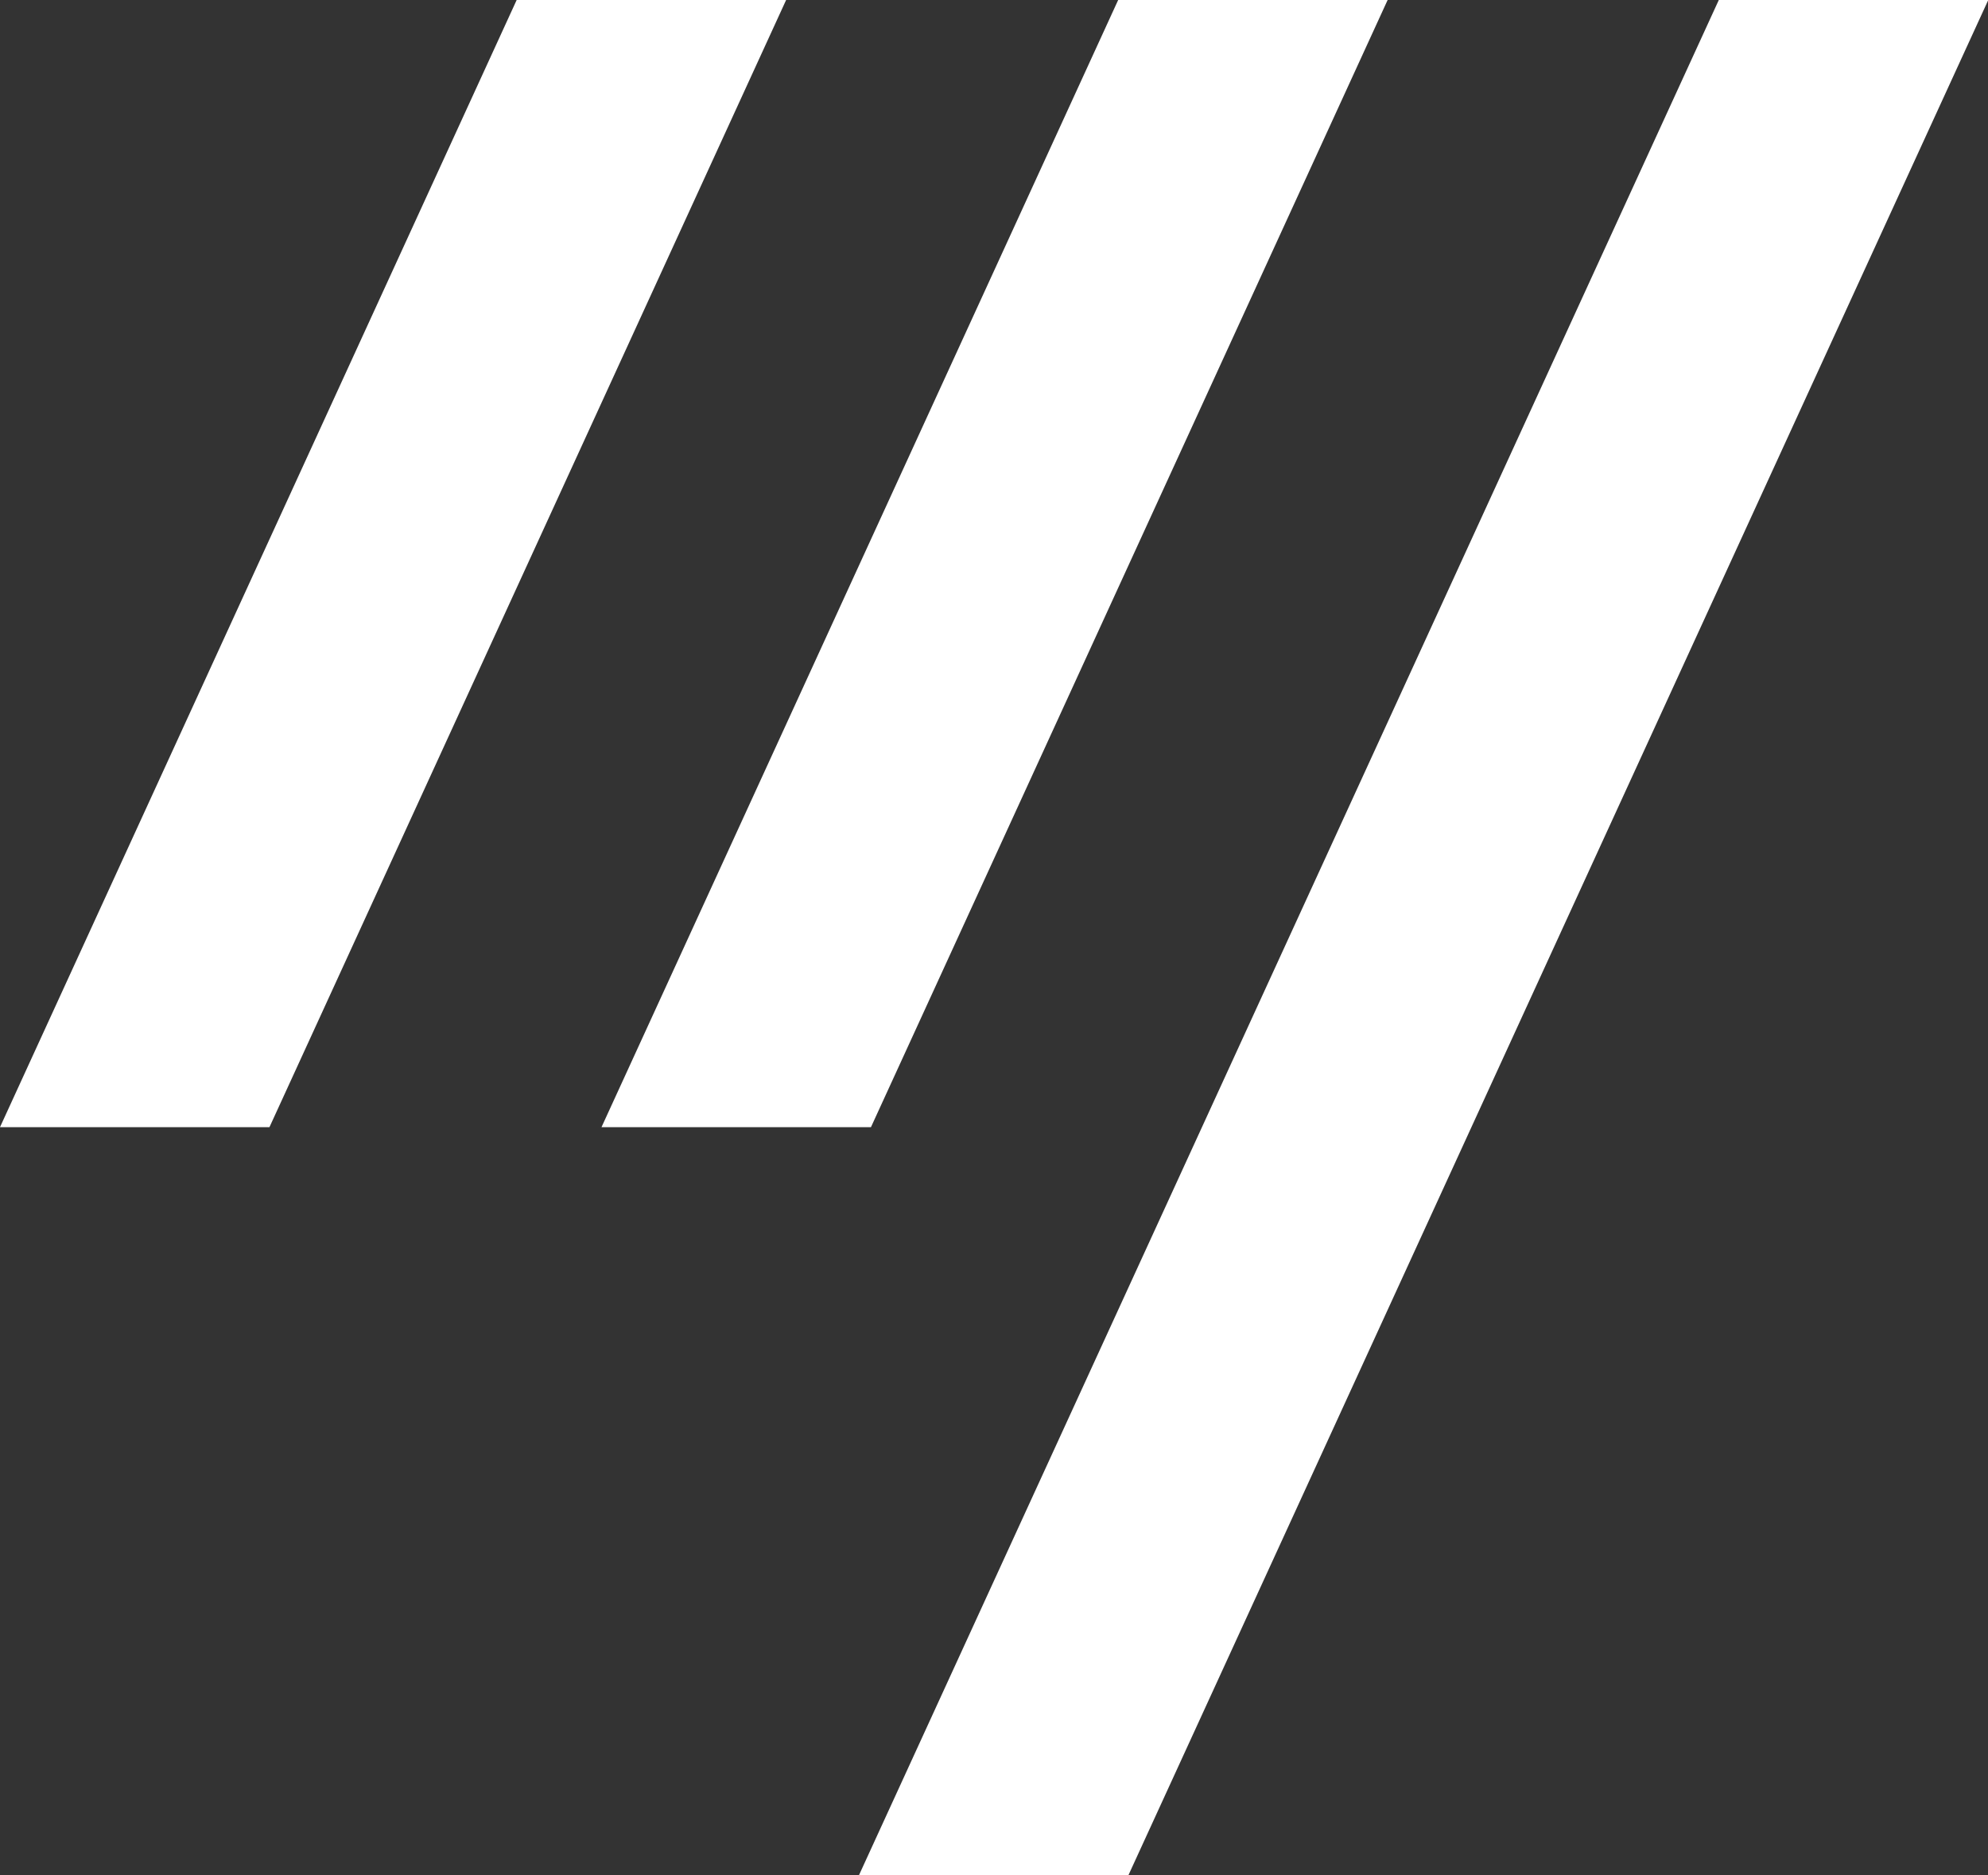 <svg xmlns="http://www.w3.org/2000/svg" width="22.871" height="21.572" viewBox="0 0 22.871 21.572">
  <rect x="0" y="0" width="22.871" height="21.572" fill="#333333" stroke="none"/>
  <g id="グループ_4436" data-name="グループ 4436" transform="translate(-4057.656 -30.007)">
    <path id="パス_211" data-name="パス 211" d="M6.94,2.245h3.1L.149,23.817h-3.1Z" transform="translate(4070.49 27.762)" fill="#fff"/>
    <path id="前面オブジェクトで型抜き_1" data-name="前面オブジェクトで型抜き 1" d="M3.1,12.968H0L5.944,0h3.1L3.1,12.968Z" transform="translate(4057.656 30.007)" fill="#fff"/>
    <path id="前面オブジェクトで型抜き_2" data-name="前面オブジェクトで型抜き 2" d="M3.1,12.968H0L5.944,0h3.1L3.1,12.968Z" transform="translate(4064.576 30.007)" fill="#fff"/>
  </g>
</svg>
